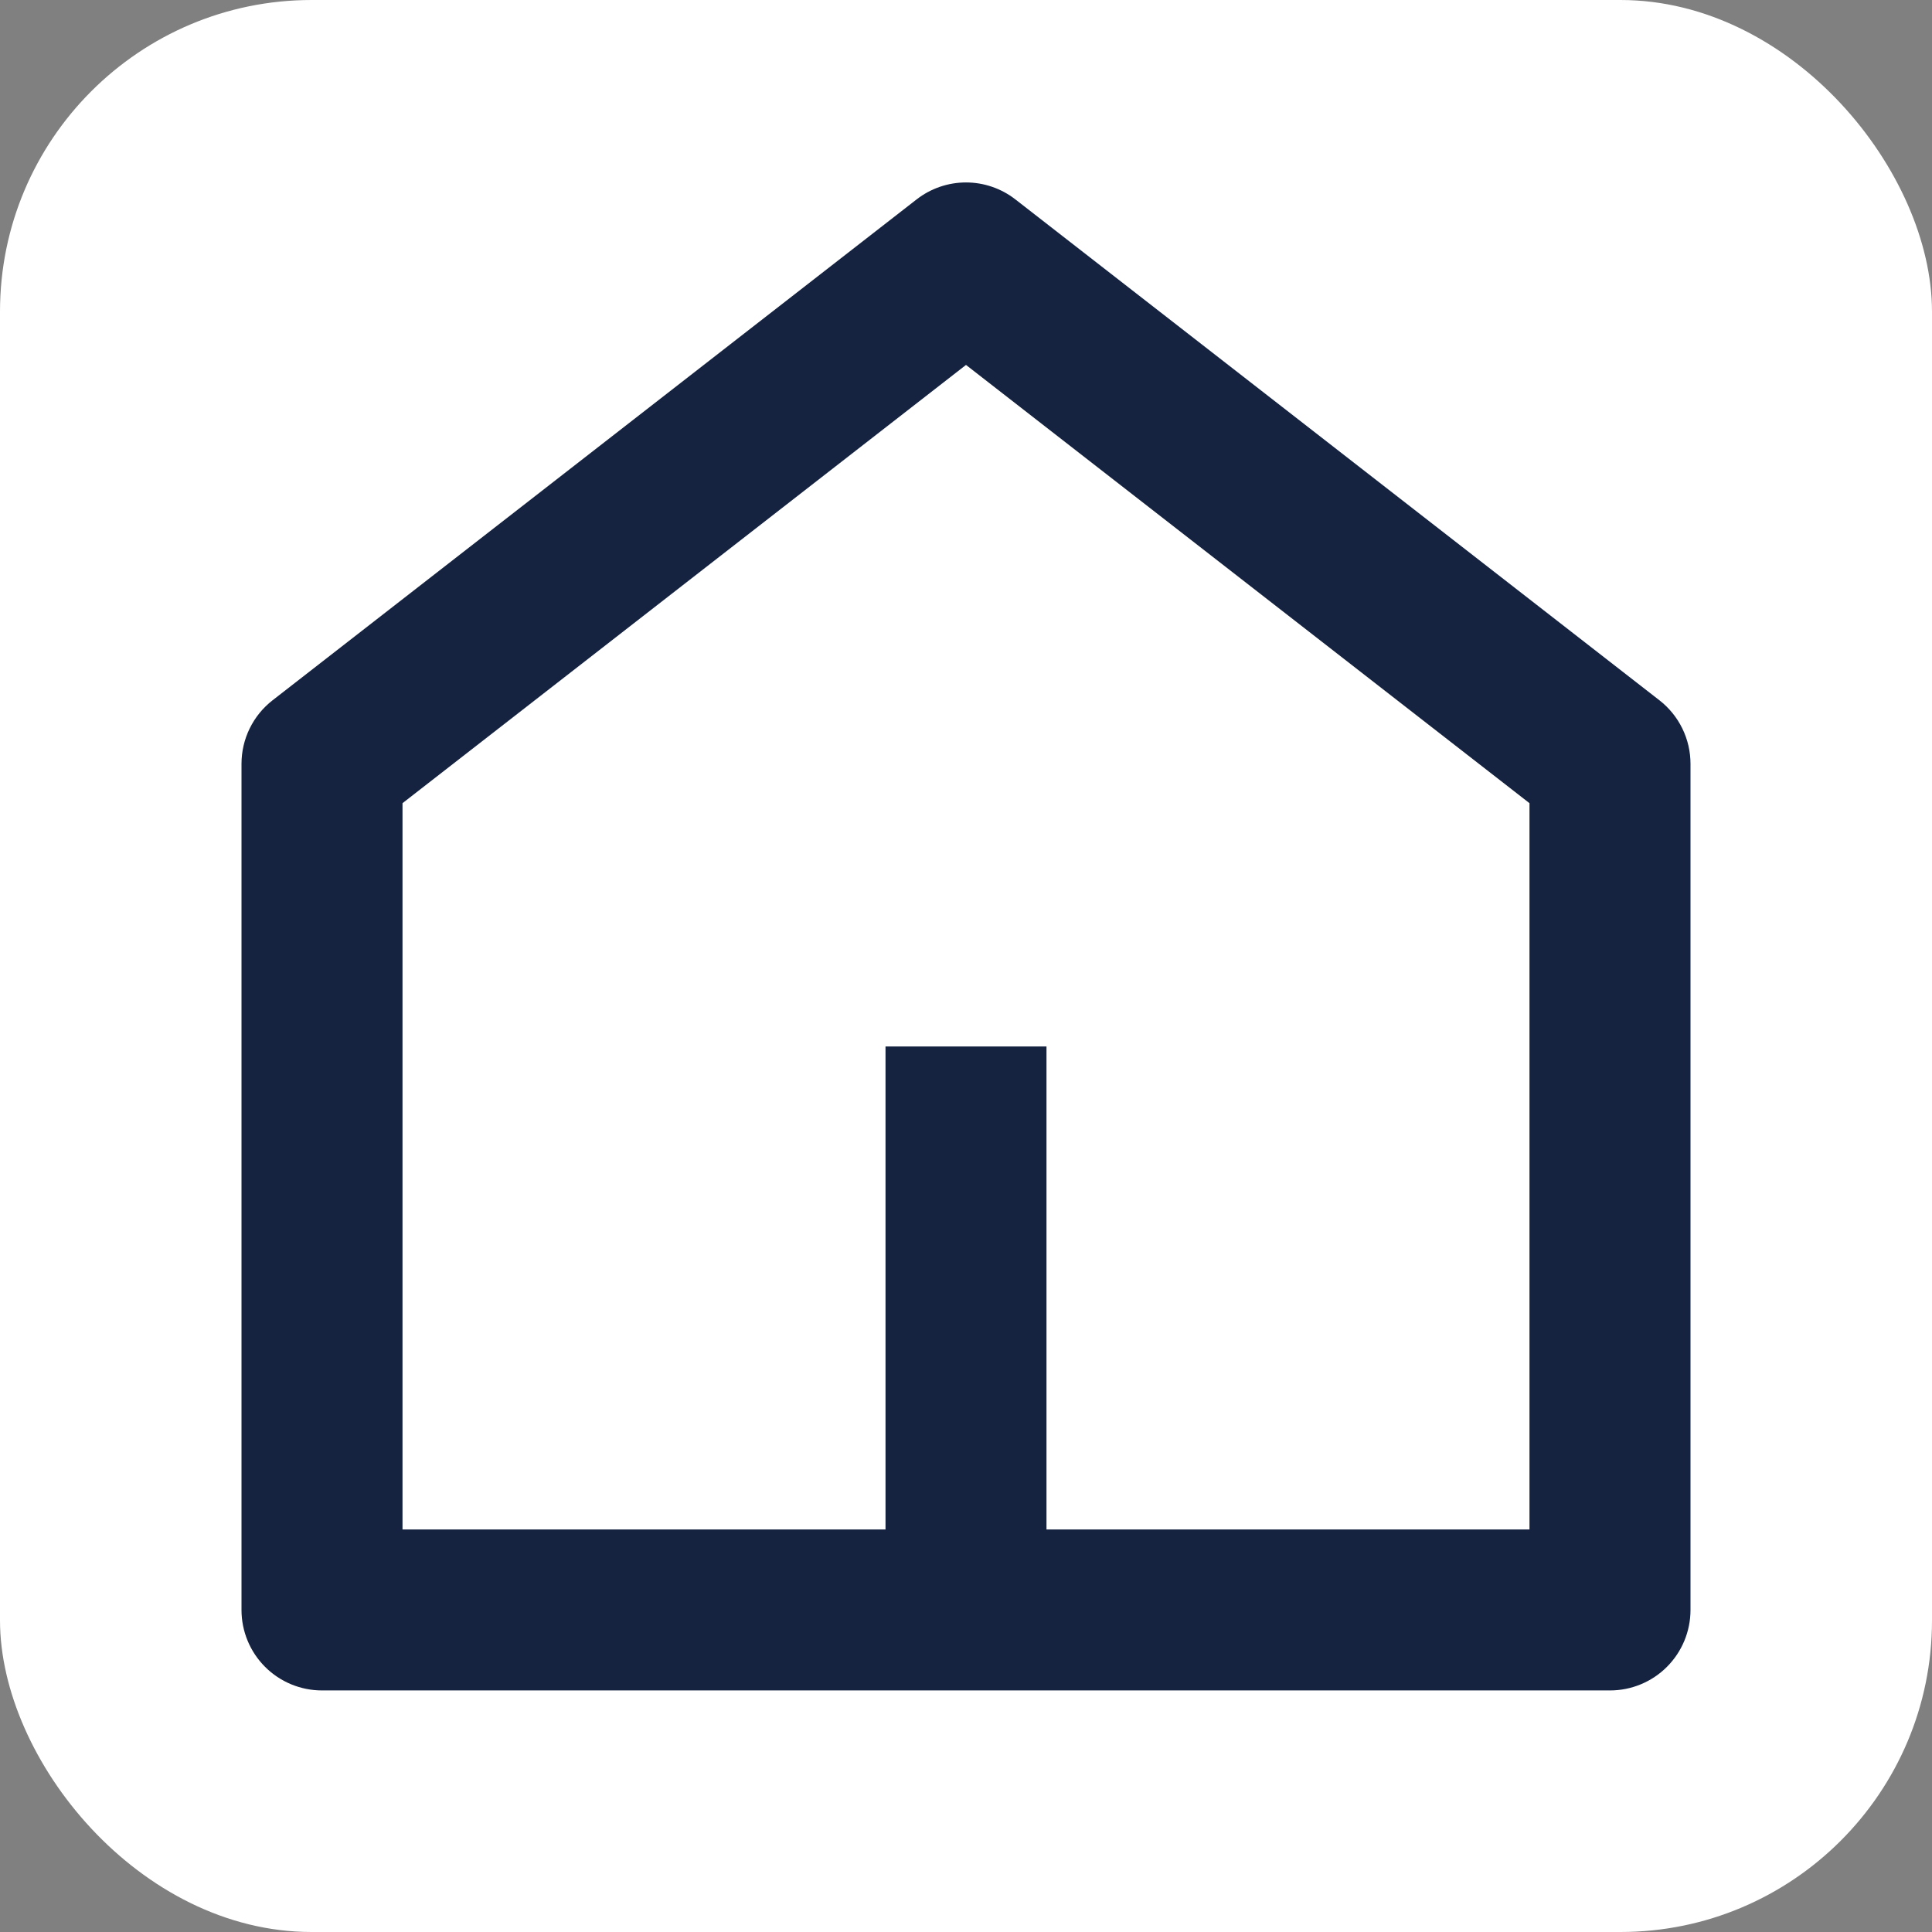 <?xml version="1.0" encoding="UTF-8"?> <svg xmlns="http://www.w3.org/2000/svg" width="62" height="62" viewBox="0 0 62 62" fill="none"><rect x="0" y="0" width="62" height="62" fill="#808080" stroke="none"/><g clip-path="url(#clip0_2283_112)"><rect width="62" height="62" rx="10" fill="white"></rect><path d="M33.583 49.082H49.083V25.775L31 11.711L12.917 25.775V49.082H28.417V33.582H33.583V49.082ZM54.25 51.665C54.25 52.35 53.978 53.007 53.493 53.492C53.009 53.976 52.352 54.248 51.667 54.248H10.333C9.648 54.248 8.991 53.976 8.507 53.492C8.022 53.007 7.75 52.35 7.75 51.665V24.514C7.75 24.12 7.839 23.732 8.012 23.378C8.185 23.024 8.436 22.715 8.747 22.473L29.414 6.4C29.867 6.047 30.425 5.855 31 5.855C31.575 5.855 32.133 6.047 32.586 6.4L53.253 22.473C53.564 22.715 53.815 23.024 53.988 23.378C54.161 23.732 54.25 24.12 54.25 24.514V51.665V51.665Z" fill="#152340"></path></g><defs><clipPath id="clip0_2283_112"><rect width="62" height="62" rx="10" fill="white"></rect></clipPath></defs></svg> 
